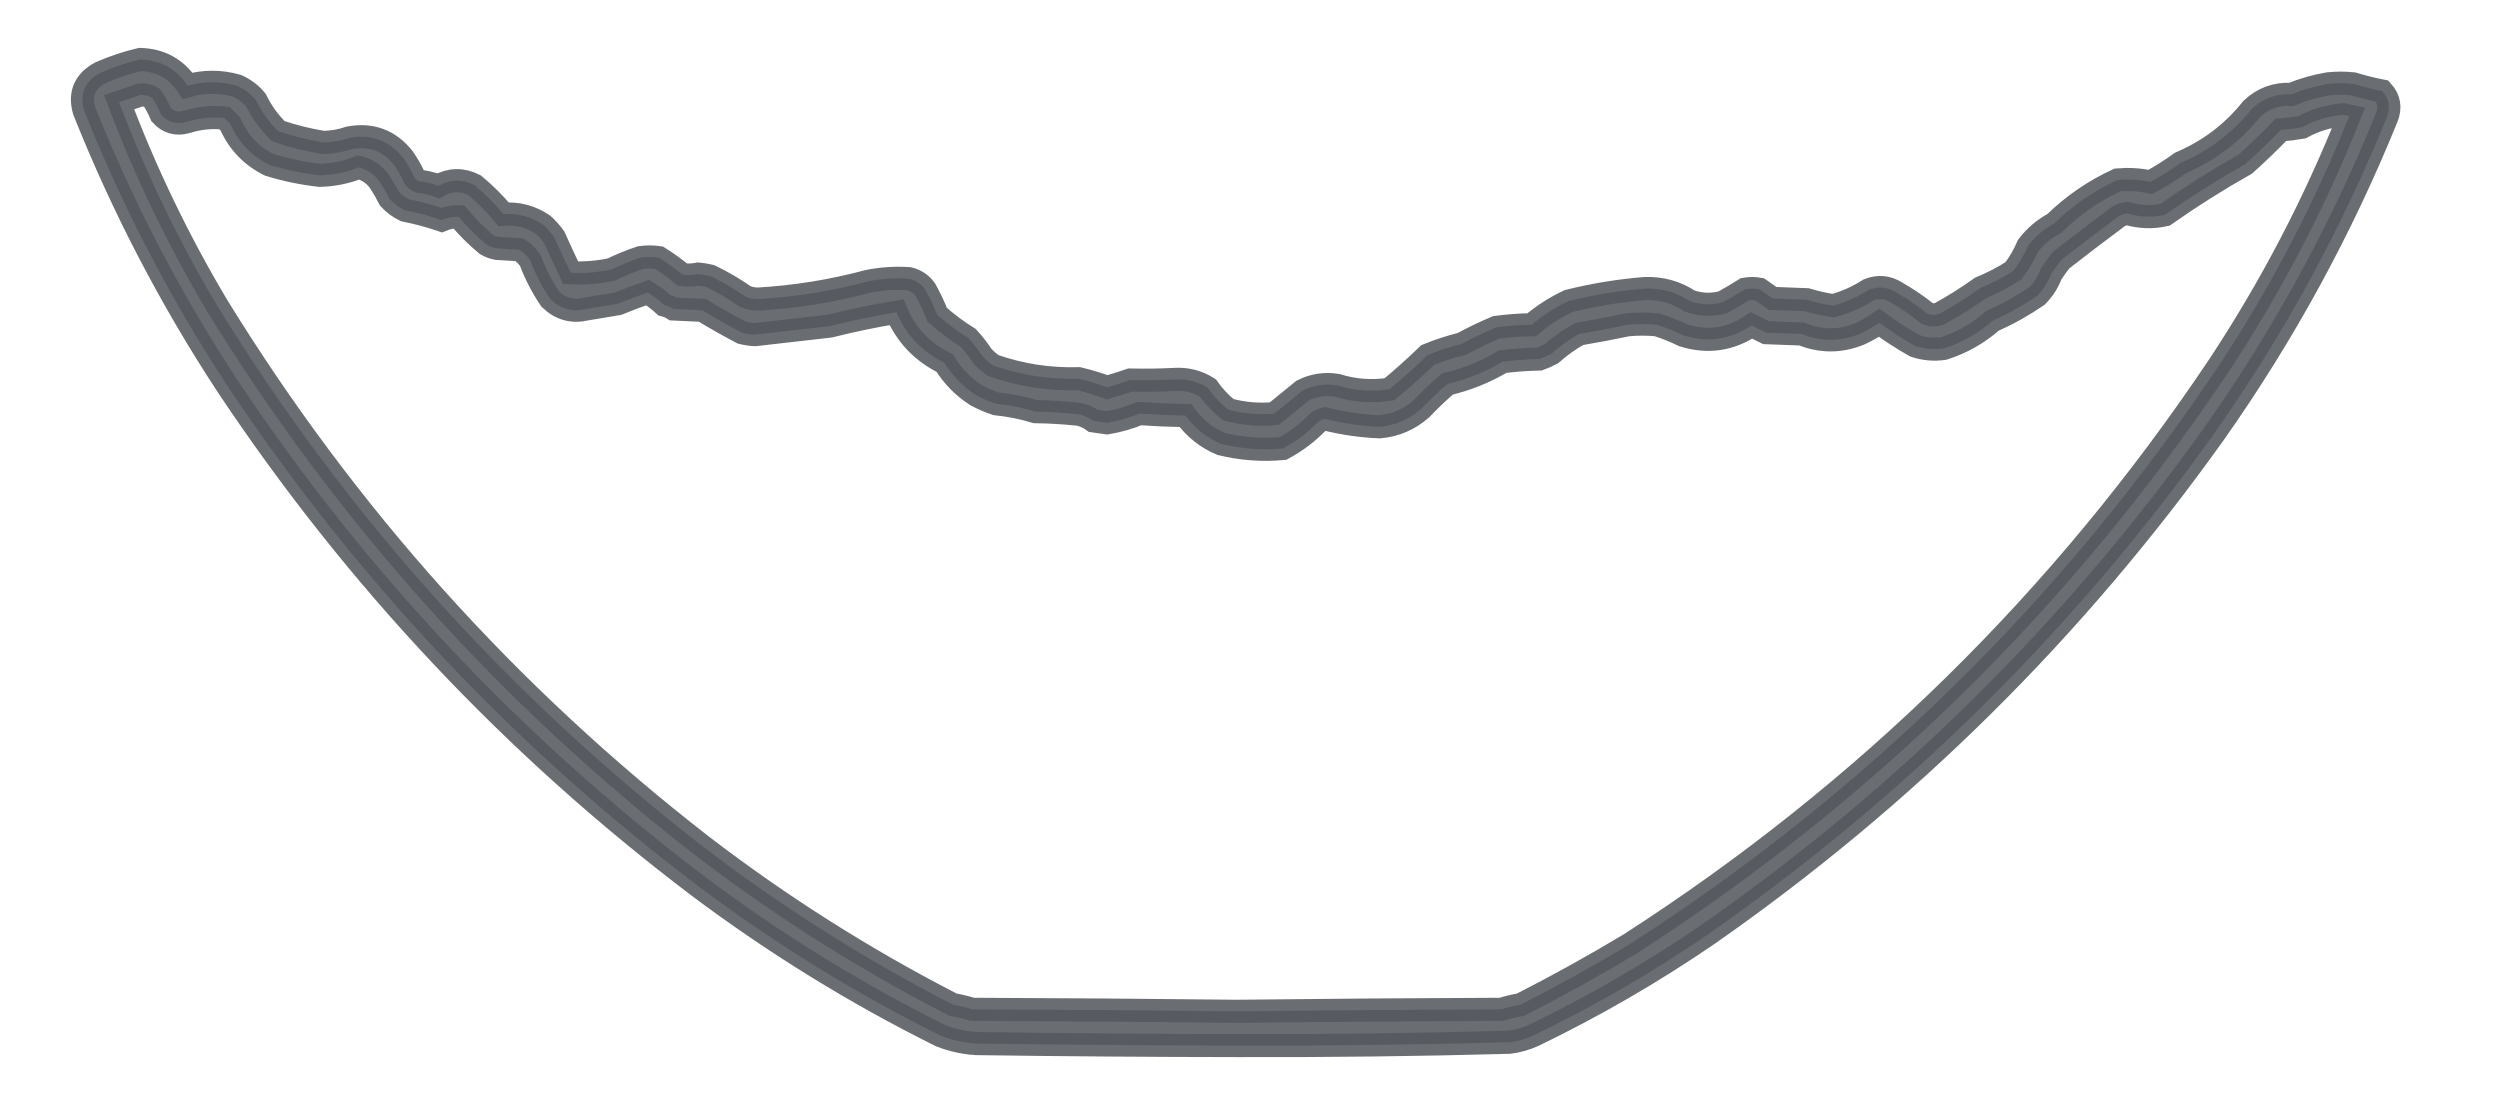 <svg xmlns="http://www.w3.org/2000/svg" viewBox="36.19 0 432.967 189.719" style="shape-rendering: geometricprecision;"><g transform="matrix(0.228, 0, 0, 0.228, 17.031, -99.253)" style=""><path style="opacity: 0.869; fill: rgb(84, 89, 95); fill-rule: evenodd; stroke: rgb(84, 89, 95); stroke-width: 17.579px;" d="M 190.5,480.5 C 206.046,480.936 218.046,487.603 226.5,500.5C 239.055,496.945 251.555,496.945 264,500.5C 269.761,503.005 274.594,506.671 278.5,511.5C 282.786,520.293 288.453,528.127 295.5,535C 306.629,538.782 317.963,541.616 329.5,543.5C 336.365,543.401 343.032,542.234 349.5,540C 366.297,536.987 379.964,542.153 390.5,555.5C 393.801,560.239 396.634,565.239 399,570.5C 399.903,571.701 401.069,572.535 402.5,573C 407.467,573.617 412.3,574.783 417,576.5C 426.042,571.429 435.208,571.262 444.5,576C 452.527,582.694 459.86,590.027 466.5,598C 477.445,597.236 487.445,599.902 496.5,606C 499.704,608.869 502.537,612.035 505,615.5C 509.071,624.546 513.237,633.546 517.5,642.5C 527.89,643.062 538.223,642.229 548.5,640C 555.651,636.505 562.985,633.505 570.5,631C 575.167,630.333 579.833,630.333 584.5,631C 590.767,634.929 596.767,639.263 602.5,644C 606.514,644.499 610.514,644.333 614.5,643.5C 617.532,643.806 620.532,644.306 623.5,645C 632.758,649.421 641.591,654.588 650,660.5C 653.187,661.881 656.52,662.548 660,662.5C 688.358,660.857 716.191,656.357 743.5,649C 753.755,646.963 764.088,646.297 774.5,647C 779.765,648.272 783.932,651.106 787,655.5C 790.386,661.664 793.386,667.997 796,674.5C 803.332,680.999 811.165,686.833 819.5,692C 823.382,696.214 826.882,700.714 830,705.5C 832.537,708.372 835.37,710.872 838.5,713C 859.528,720.338 881.195,723.671 903.5,723C 910.826,724.752 917.992,726.919 925,729.5C 930.865,727.82 936.699,725.987 942.5,724C 954.014,724.279 965.514,724.113 977,723.5C 985.974,723.114 994.141,725.28 1001.5,730C 1005.87,736.243 1011.04,741.743 1017,746.5C 1028.52,749.619 1040.19,750.619 1052,749.5C 1059.17,743.661 1066.34,737.827 1073.5,732C 1081.67,727.874 1090.33,726.541 1099.5,728C 1112.65,732.049 1125.98,733.049 1139.5,731C 1149.46,722.704 1159.13,714.037 1168.5,705C 1176.92,701.559 1185.58,698.725 1194.5,696.5C 1202.97,691.908 1211.64,687.741 1220.5,684C 1229.45,682.82 1238.45,682.153 1247.5,682C 1256.06,674.764 1265.4,668.764 1275.5,664C 1294.57,659.256 1313.9,656.089 1333.5,654.5C 1345.95,654.082 1357.28,657.249 1367.5,664C 1375.72,666.889 1384.06,667.222 1392.5,665C 1398.3,661.85 1403.96,658.516 1409.5,655C 1413.17,654.333 1416.83,654.333 1420.5,655C 1423.83,657.325 1427.16,659.658 1430.5,662C 1439.17,662.333 1447.83,662.667 1456.5,663C 1462.98,664.986 1469.65,666.486 1476.5,667.5C 1486.08,664.877 1495.08,660.877 1503.5,655.5C 1510.81,652.591 1517.81,653.257 1524.5,657.5C 1532.72,662.21 1540.55,667.544 1548,673.5C 1551.16,674.781 1554.32,674.781 1557.5,673.5C 1568.21,667.624 1578.55,661.124 1588.5,654C 1597.26,650.403 1605.6,646.069 1613.5,641C 1617.91,635.119 1621.58,628.786 1624.5,622C 1629.91,614.944 1636.57,609.277 1644.5,605C 1658.6,591.227 1674.6,580.227 1692.5,572C 1700.9,571.282 1709.23,571.782 1717.5,573.5C 1725.44,569.193 1733.1,564.359 1740.5,559C 1761.98,549.843 1779.98,536.177 1794.5,518C 1802.89,510.081 1812.89,506.415 1824.5,507C 1833.52,503.322 1842.86,500.656 1852.5,499C 1858.83,498.333 1865.17,498.333 1871.5,499C 1878.93,501.261 1886.26,503.094 1893.5,504.5C 1898.79,510.308 1899.96,516.974 1897,524.5C 1862.56,609.444 1818.89,689.444 1766,764.5C 1659.64,913.527 1531.47,1040.36 1381.5,1145C 1338.99,1174.08 1294.66,1199.74 1248.5,1222C 1242.75,1224.55 1236.75,1226.22 1230.5,1227C 1161.53,1228.89 1092.53,1229.72 1023.5,1229.5C 957.497,1229.42 891.497,1228.92 825.5,1228C 816.172,1227.4 807.172,1225.4 798.5,1222C 733.811,1189.82 672.478,1151.99 614.5,1108.5C 473.769,1001.93 354.435,875.098 256.5,728C 213.321,662.115 177.154,592.615 148,519.5C 144.26,506.581 148.427,496.914 160.5,490.5C 170.325,486.221 180.325,482.887 190.5,480.5 Z M 190.5,507.5 C 193.734,507.205 196.734,507.871 199.5,509.5C 202.245,513.587 204.578,517.92 206.5,522.5C 211.591,528.194 217.924,530.028 225.5,528C 234.953,524.97 244.62,523.97 254.5,525C 256,526.5 257.5,528 259,529.5C 265.087,543.377 274.921,553.71 288.5,560.5C 301.107,564.388 313.94,567.054 327,568.5C 337.25,568.206 347.084,566.206 356.5,562.5C 363.218,564.189 368.552,567.856 372.5,573.5C 375.204,577.707 377.704,582.04 380,586.5C 383.312,590.047 387.146,592.88 391.5,595C 401.058,596.889 410.392,599.389 419.5,602.5C 423.634,600.736 427.967,599.903 432.5,600C 438.833,607.667 445.833,614.667 453.5,621C 455.972,622.46 458.639,623.46 461.5,624C 467.167,624.333 472.833,624.667 478.5,625C 482,627.167 484.833,630 487,633.5C 490.859,643.734 495.859,653.401 502,662.5C 509.716,670.028 518.883,672.528 529.5,670C 537.5,668.667 545.5,667.333 553.5,666C 560.936,662.966 568.436,660.133 576,657.5C 580.409,660.229 584.576,663.395 588.5,667C 591.032,667.619 593.365,668.619 595.5,670C 602.833,670.333 610.167,670.667 617.5,671C 627.308,676.982 637.308,682.649 647.5,688C 650.785,688.824 654.118,689.324 657.5,689.5C 676.496,687.303 695.496,685.137 714.5,683C 731.202,678.782 748.035,675.282 765,672.5C 772.238,689.745 784.405,702.578 801.5,711C 807.65,720.983 815.65,729.15 825.5,735.5C 830.276,738.115 835.276,740.282 840.5,742C 850.689,743.047 860.689,745.047 870.5,748C 881.542,748.149 892.542,748.816 903.5,750C 907.573,750.907 911.239,752.574 914.5,755C 918,755.5 921.5,756 925,756.5C 933.469,755.064 941.636,752.73 949.5,749.5C 961.14,750.292 972.807,750.792 984.5,751C 991.57,760.703 1000.57,767.87 1011.5,772.5C 1027.02,776.29 1042.69,777.457 1058.5,776C 1068.16,770.842 1076.83,764.342 1084.5,756.5C 1086.23,754.97 1088.23,753.97 1090.5,753.5C 1104.12,756.932 1117.95,758.932 1132,759.5C 1143.93,758.452 1154.43,753.952 1163.5,746C 1169.86,739.301 1176.53,732.968 1183.5,727C 1198.42,723.475 1212.42,717.809 1225.5,710C 1234.8,708.891 1244.13,708.224 1253.5,708C 1256.62,706.853 1259.62,705.52 1262.5,704C 1268.98,698.261 1275.98,693.261 1283.5,689C 1295.88,686.924 1308.21,684.591 1320.5,682C 1327.83,681.333 1335.17,681.333 1342.5,682C 1349.4,684.162 1356.07,686.829 1362.5,690C 1381.04,695.849 1398.37,693.349 1414.5,682.5C 1418.17,684.333 1421.83,686.167 1425.5,688C 1434.5,688.333 1443.5,688.667 1452.5,689C 1467.18,694.957 1481.85,694.957 1496.5,689C 1501.74,686.605 1506.74,683.771 1511.5,680.5C 1520.15,686.88 1529.15,692.713 1538.5,698C 1545.65,700.406 1552.98,701.073 1560.5,700C 1574.29,695.587 1586.62,688.587 1597.5,679C 1609.41,673.713 1620.74,667.379 1631.5,660C 1636.16,655.26 1639.66,649.76 1642,643.5C 1644.37,639.922 1646.87,636.422 1649.5,633C 1663.99,621.685 1678.66,610.518 1693.5,599.5C 1695.54,598.448 1697.71,597.781 1700,597.5C 1709.48,600.295 1718.98,600.628 1728.5,598.5C 1748.24,584.634 1768.58,571.801 1789.5,560C 1798.88,551.615 1807.88,542.948 1816.5,534C 1821.87,533.597 1827.2,532.93 1832.5,532C 1842.28,526.63 1852.78,523.463 1864,522.5C 1865.5,522.833 1867,523.167 1868.5,523.5C 1841.97,590.05 1808.97,653.217 1769.5,713C 1650.72,890.445 1501.55,1036.95 1322,1152.5C 1294.86,1168.82 1267.19,1184.15 1239,1198.5C 1234.08,1199.29 1229.25,1200.46 1224.5,1202C 1157.5,1202.24 1090.5,1202.74 1023.5,1203.5C 956.503,1202.74 889.503,1202.24 822.5,1202C 817.754,1200.46 812.921,1199.29 808,1198.5C 740.907,1164.05 677.407,1123.88 617.5,1078C 469.635,963.284 346.802,826.451 249,667.5C 219.612,618.137 194.778,566.637 174.5,513C 179.942,511.149 185.275,509.316 190.5,507.5 Z"></path></g></svg>